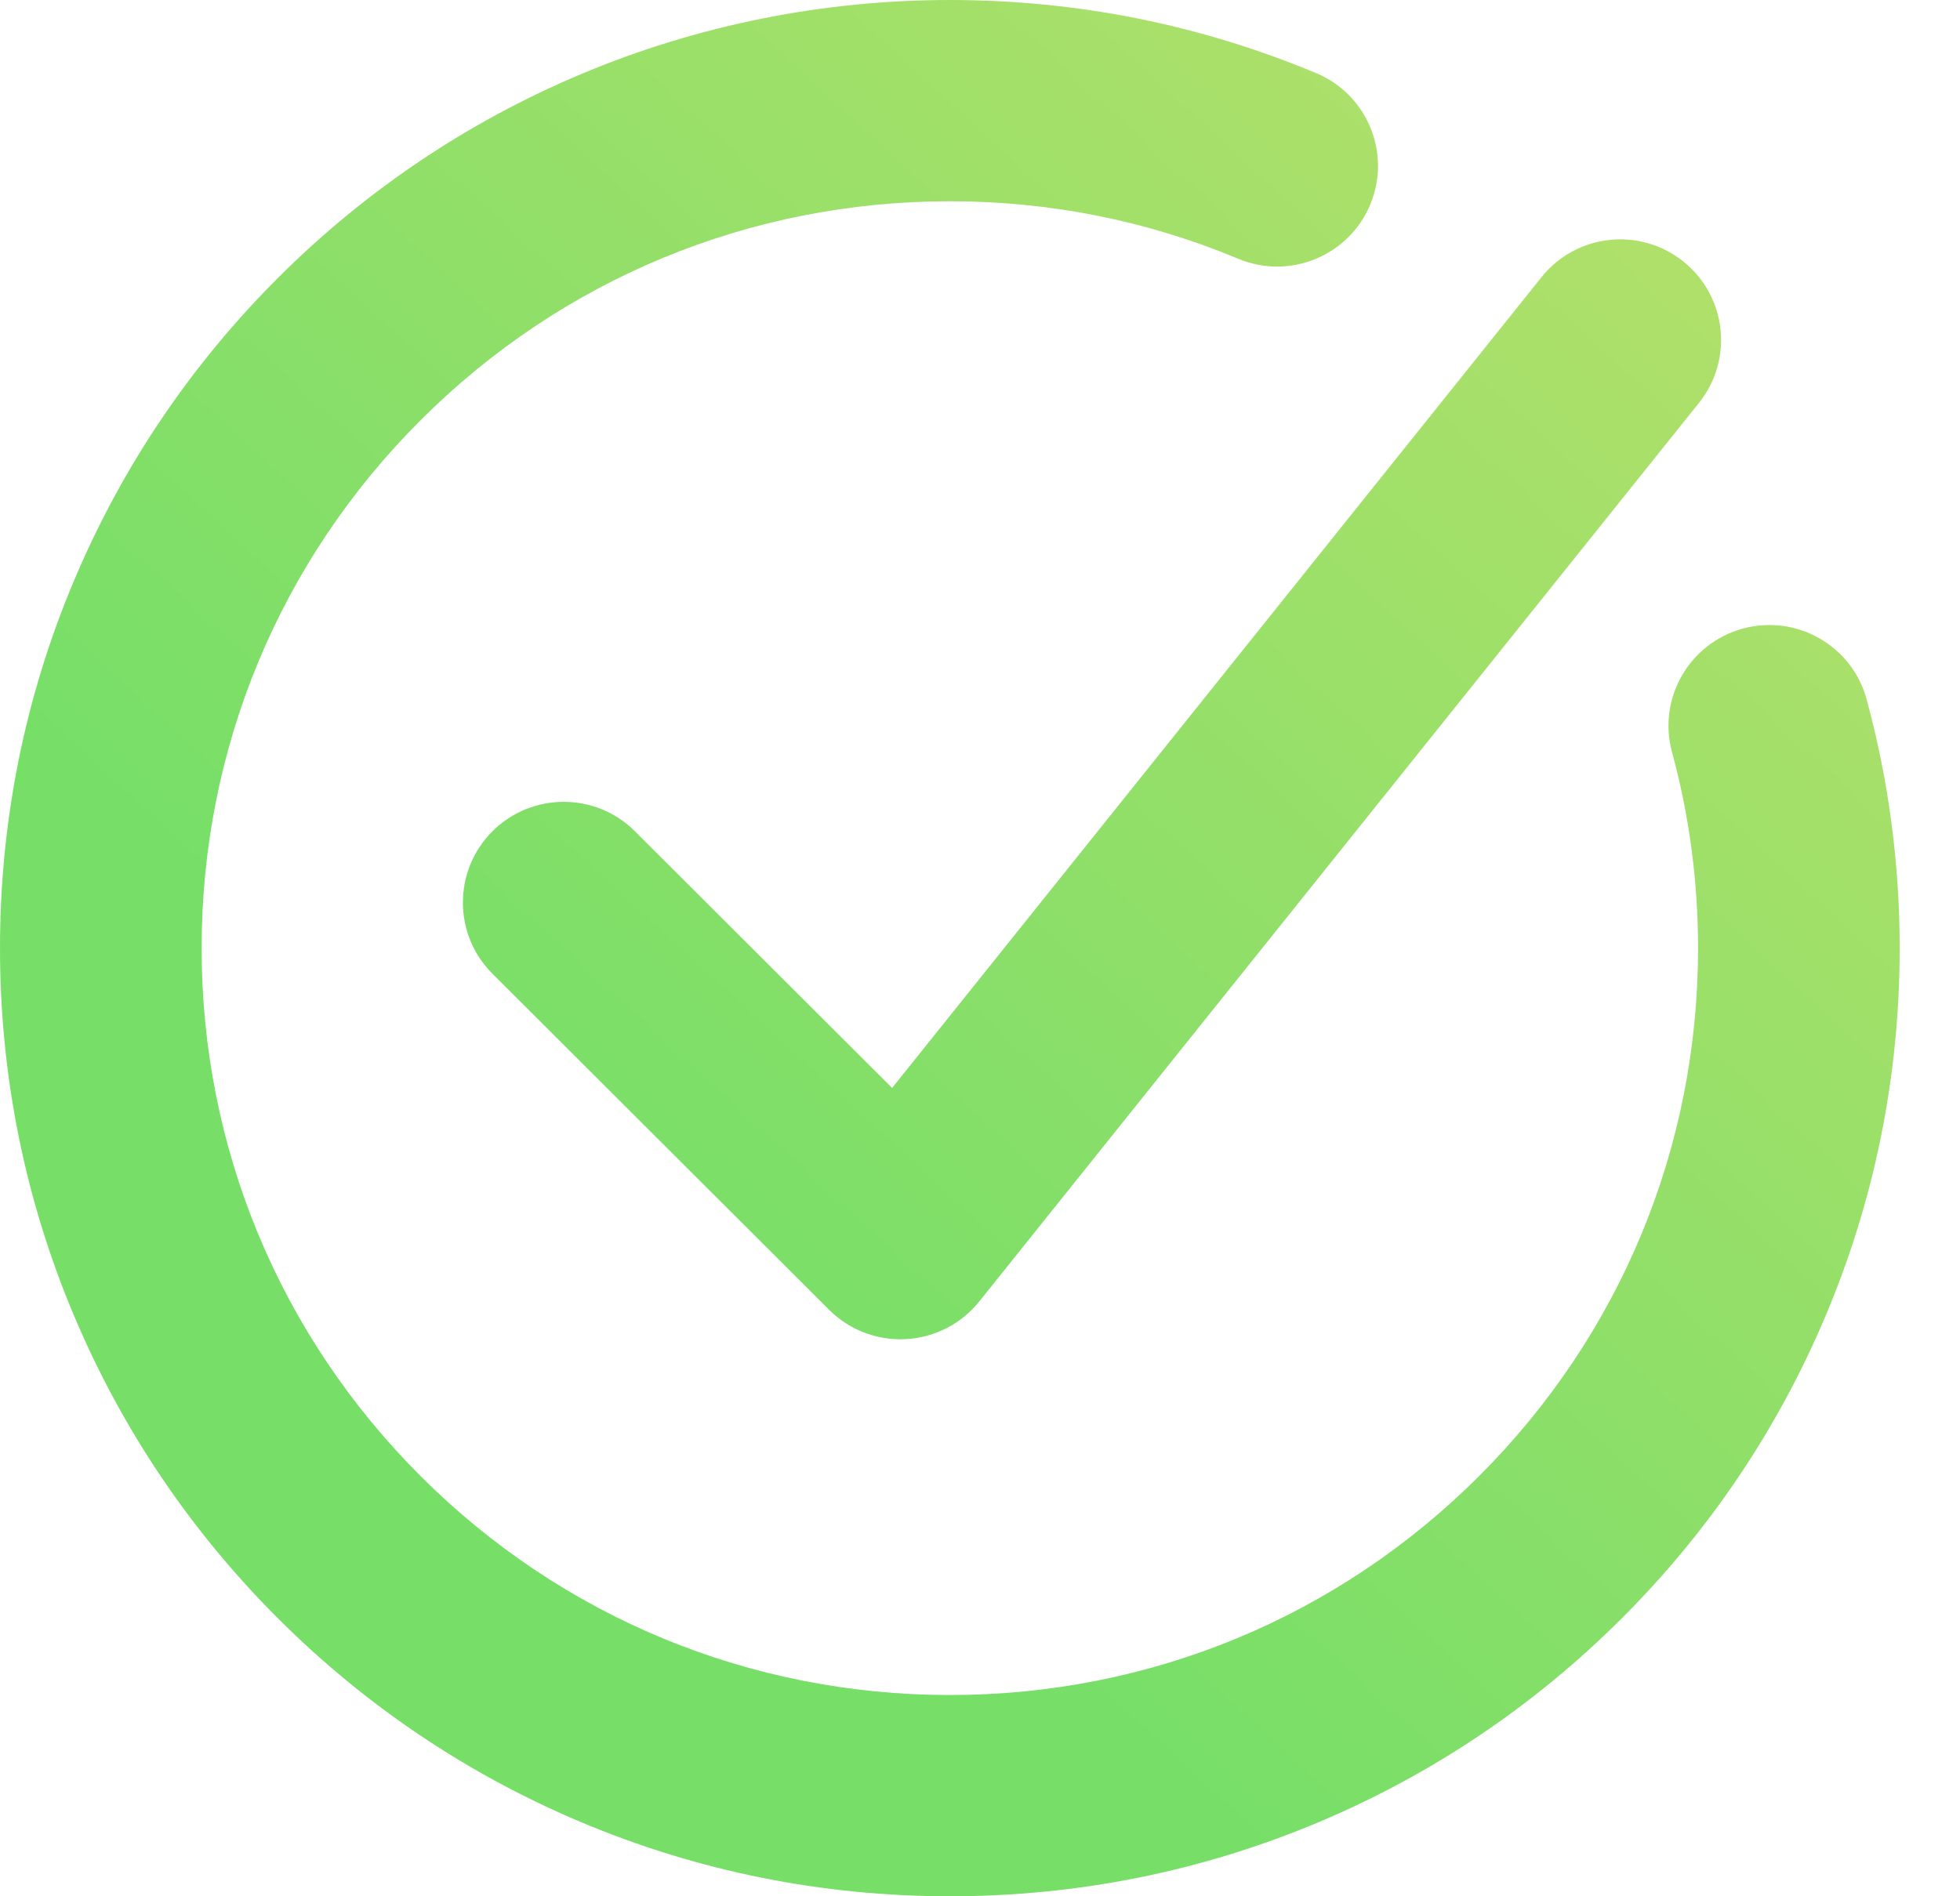 <svg width="31" height="30" viewBox="0 0 31 30" fill="none" xmlns="http://www.w3.org/2000/svg">
<path d="M27.567 9.944C26.717 10.175 26.215 11.049 26.445 11.898C26.719 12.903 26.857 13.947 26.857 15C26.857 18.156 25.626 21.123 23.391 23.355C21.156 25.587 18.184 26.816 15.023 26.816C11.862 26.816 8.89 25.587 6.655 23.355C4.42 21.123 3.189 18.156 3.189 15C3.189 11.844 4.42 8.877 6.655 6.645C8.89 4.413 11.862 3.184 15.023 3.184C16.605 3.184 18.14 3.49 19.585 4.094C20.397 4.433 21.331 4.05 21.671 3.239C22.011 2.427 21.628 1.495 20.815 1.156C18.978 0.389 17.03 0 15.023 0C13.017 0 11.028 0.397 9.175 1.179C7.386 1.935 5.779 3.016 4.4 4.393C3.021 5.77 1.938 7.374 1.181 9.161C0.397 11.011 0 12.976 0 15C0 17.024 0.397 18.989 1.181 20.839C1.938 22.626 3.021 24.23 4.4 25.607C5.779 26.984 7.386 28.065 9.175 28.821C11.028 29.603 12.995 30 15.023 30C17.051 30 19.018 29.603 20.872 28.821C22.661 28.065 24.267 26.984 25.646 25.607C27.026 24.23 28.108 22.626 28.865 20.839C29.649 18.989 30.046 17.024 30.046 15C30.046 13.665 29.871 12.341 29.523 11.064C29.293 10.215 28.418 9.714 27.567 9.944Z" fill="url(#paint0_linear_2525_350)"/>
<path d="M10.043 13.152C9.421 12.53 8.411 12.53 7.788 13.152C7.166 13.774 7.166 14.782 7.788 15.404L13.114 20.722C13.414 21.021 13.82 21.188 14.242 21.188C14.272 21.188 14.301 21.187 14.331 21.185C14.784 21.16 15.204 20.944 15.488 20.59L26.872 6.373C27.422 5.686 27.31 4.685 26.622 4.135C25.934 3.586 24.931 3.698 24.381 4.385L14.11 17.212L10.043 13.152V13.152Z" fill="url(#paint1_linear_2525_350)"/>
<defs>
<linearGradient id="paint0_linear_2525_350" x1="27.141" y1="1.868" x2="10.17" y2="20.316" gradientUnits="userSpaceOnUse">
<stop stop-color="#B4E06A"/>
<stop offset="1" stop-color="#77DF68"/>
</linearGradient>
<linearGradient id="paint1_linear_2525_350" x1="26.244" y1="1.043" x2="9.274" y2="19.492" gradientUnits="userSpaceOnUse">
<stop stop-color="#B4E06A"/>
<stop offset="1" stop-color="#77DF68"/>
</linearGradient>
</defs>
</svg>

